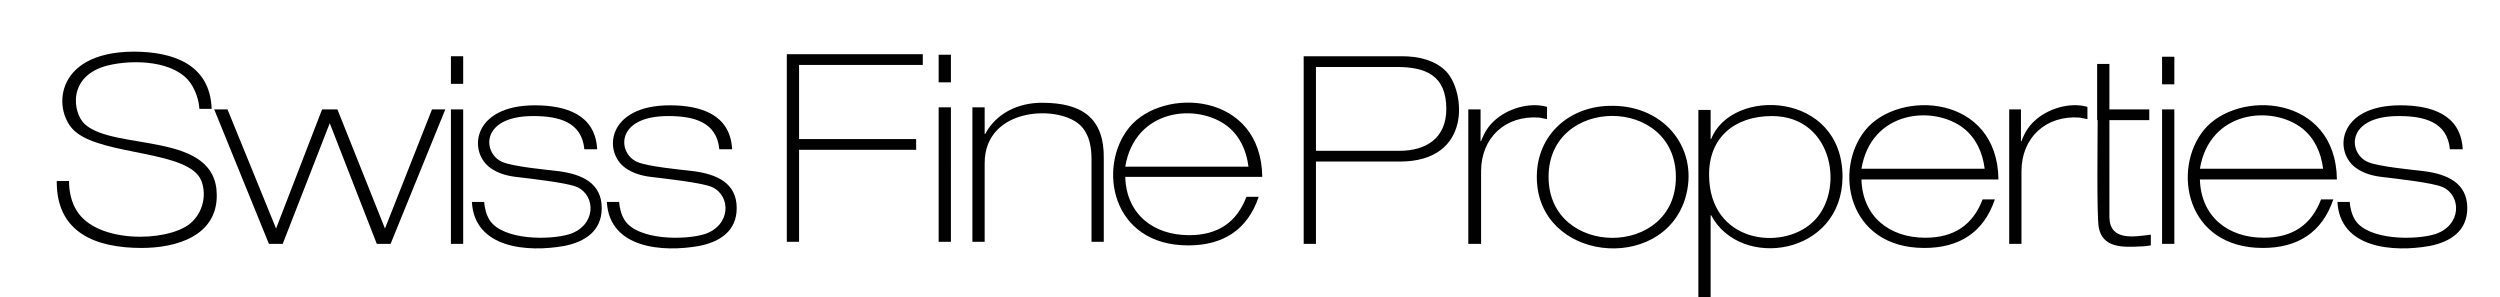 <svg xmlns="http://www.w3.org/2000/svg" xmlns:xlink="http://www.w3.org/1999/xlink" id="Calque_1" x="0px" y="0px" width="489px" height="58.1px" viewBox="0 0 489 58.1" xml:space="preserve"><g>	<path fill="#010101" d="M255,47.7h2.4V31.6h16.4c14.2,0,12.8-13.7,9.1-17.6c-2.2-2.3-5.6-3-8.7-3H255V47.7z M257.4,13.1h15.8  c5.6,0,9.7,1.6,9.7,8.2c0,5.7-3.9,8.2-9.2,8.2h-16.3V13.1z M287.3,47.7h2.4V33.5c0-6.6,4.8-11,11.4-10.5l1.5,0.3v-2.4  c-3.5-1-7.9,0.4-10.4,2.8c-1.1,1-1.9,2.3-2.5,3.9h-0.1v-6.2h-2.4V47.7z M302.9,34.6c0-15.9,24.9-15.9,24.9,0  C327.9,50.5,302.9,50.5,302.9,34.6z M300.6,34.6c0,16.5,24.4,19,29,4.3c2.9-9.4-3.7-18.2-14.2-18.2  C307.2,20.6,300.6,26.2,300.6,34.6z M332.2,58.1h2.4v-16h0.1c5.7,10.8,25.6,7.9,25.7-7.5c0-16.8-21.7-17.6-25.7-7.4h-0.1v-5.7h-2.4  V58.1z M346.6,22.7c12.2,0,14.4,15.1,7.8,20.9c-6.1,5.5-20,3.8-20.1-9.3C334.2,27,339.2,22.7,346.6,22.7z M390.9,35.1  c-0.2-16.6-19.4-17.7-26-9.7c-6.3,7.7-3.6,23.1,11.5,23.1c6.8,0,11.6-3,13.8-9.5h-2.4c-1.9,5-5.6,7.5-11.2,7.5  c-7.1,0-12.3-4.2-12.5-11.4H390.9z M364.1,33c1.9-11.4,14.1-12.5,20-7.9c2.4,1.9,3.7,4.7,4.1,7.9H364.1z M393,47.7h2.4V33.5  c0-6.6,4.8-11,11.4-10.5l1.5,0.3v-2.4c-3.5-1-7.9,0.4-10.4,2.8c-1.1,1-1.9,2.3-2.5,3.9h-0.1v-6.2H393V47.7z M410.3,23.5  c0,3.6-0.2,18.2,0.2,20.9c0.7,4.1,4.7,4,8.2,3.8c0.7,0,1.4-0.1,2-0.2v-2.1c-3.3,0.4-8,1.3-8.1-3.4V23.5h7.8v-2.1h-7.8v-8.9h-2.4  V23.5z M422.9,47.7h2.4V21.4h-2.4V47.7z M422.9,16.5h2.4v-5.4h-2.4V16.5z M457.1,35.1c-0.2-16.6-19.4-17.7-26-9.7  c-6.3,7.7-3.6,23.1,11.5,23.1c6.8,0,11.6-3,13.8-9.5H454c-1.9,5-5.6,7.5-11.2,7.5c-7.1,0-12.3-4.2-12.5-11.4H457.1z M430.3,33  c1.9-11.4,14.1-12.5,20-7.9c2.4,1.9,3.7,4.7,4.1,7.9H430.3z M481.7,29.1c-0.4-6.7-6.1-8.5-12.2-8.5c-12.3,0-13.1,9.2-8.6,12.3  c1.4,1,3.2,1.5,4.9,1.7c2.4,0.3,10,1.1,12,2c3.7,1.7,3.7,7.5-1.5,9.2c-3.9,1.2-13,1.2-15.6-2.7c-0.7-1.1-1-2.4-1.1-3.6h-2.4  c0.5,9.1,10.9,9.9,18.1,8.6c4-0.8,7.3-2.9,7.3-7.4c0-4.9-3.9-6.6-8.3-7.2c-2.5-0.3-9-0.9-11.1-1.8c-3.9-1.6-4.5-9,6-9  c4.9,0,9.5,1.1,10,6.5H481.7z"></path>	<g>		<path fill="#010101" d="M11.1,35.6c0,9.9,7.6,12.9,16.6,12.9c6.9,0,14.8-2.4,14.7-10.4c-0.1-12.5-19.9-8.5-25.8-13.8   c-2.4-2.2-3.5-9.5,4.5-11.5c4.9-1.2,13.1-1,16.2,3.5c1,1.5,1.6,3.3,1.7,5h2.4c-0.3-8.7-7.5-11.2-15.3-11.2   c-15.9,0.1-15.8,12-11.3,15.7c5.6,4.7,22.3,3.6,24.6,9.6c1.1,2.9,0.2,6.4-2.3,8.4c-4.6,3.6-18.2,3.8-22.1-2.6   c-1-1.6-1.5-3.6-1.5-5.8H11.1z"></path>		<polygon fill="#010101" points="54,44.7 44.5,21.4 41.9,21.4 52.6,47.7 55.3,47.7 64.5,24.1 73.7,47.7 76.4,47.7 87.1,21.4    84.5,21.4 75.3,44.7 66,21.4 63,21.4   "></polygon>		<rect x="88.2" y="21.4" fill="#010101" width="2.4" height="26.3"></rect>		<rect x="88.2" y="11" fill="#010101" width="2.4" height="5.4"></rect>		<path fill="#010101" d="M116.8,29.1c-0.4-6.7-6.1-8.5-12.2-8.5c-12.3,0-13.1,9.2-8.6,12.3c1.4,1,3.2,1.5,4.9,1.7   c2.4,0.3,10,1.1,12,2c3.7,1.7,3.7,7.5-1.5,9.2c-3.9,1.2-13,1.2-15.6-2.7c-0.7-1.1-1-2.4-1.1-3.6h-2.4c0.5,9.1,10.9,9.9,18.1,8.6   c4-0.8,7.3-2.9,7.3-7.4c0-4.9-3.9-6.6-8.3-7.2c-2.5-0.3-9-0.9-11.1-1.8c-3.9-1.6-4.5-9,6-9c4.9,0,9.5,1.1,10,6.5H116.8z"></path>		<path fill="#010101" d="M143.2,29.1c-0.4-6.7-6.1-8.5-12.2-8.5c-12.3,0-13.1,9.2-8.6,12.3c1.4,1,3.2,1.5,4.9,1.7   c2.4,0.3,10,1.1,12,2c3.7,1.7,3.7,7.5-1.5,9.2c-3.9,1.2-13,1.2-15.6-2.7c-0.7-1.1-1-2.4-1.1-3.6h-2.4c0.5,9.1,10.9,9.9,18.1,8.6   c4-0.8,7.3-2.9,7.3-7.4c0-4.9-3.9-6.6-8.3-7.2c-2.5-0.3-9-0.9-11.1-1.8c-3.9-1.6-4.5-9,6-9c4.9,0,9.5,1.1,10,6.5H143.2z"></path>	</g>	<path fill="#010101" d="M153.9,47.3h2.4v-18h22.9v-2.1h-22.9V12.7h24.2v-2.1h-26.6V47.3z M183.6,47.3h2.4V21h-2.4V47.3z   M183.6,16.1h2.4v-5.4h-2.4V16.1z M190.2,47.3h2.4V31.9c0-11.1,14.9-11.5,18.9-7.2c1.6,1.7,2,4.1,2,6.5v16.1h2.4V31  c0.1-7.8-4.1-10.9-12.1-10.9c-4.6,0-8.9,2-11.1,6.1h-0.1V21h-2.4V47.3z M246.9,34.6c-0.2-16.6-19.4-17.7-26-9.7  c-6.3,7.7-3.6,23.1,11.5,23.1c6.8,0,11.6-3,13.8-9.5h-2.4c-1.9,5-5.6,7.5-11.2,7.5c-7.1,0-12.3-4.2-12.5-11.4H246.9z M220.1,32.6  c1.9-11.4,14.1-12.5,20-7.9c2.4,1.9,3.7,4.7,4.1,7.9H220.1z"></path></g></svg>